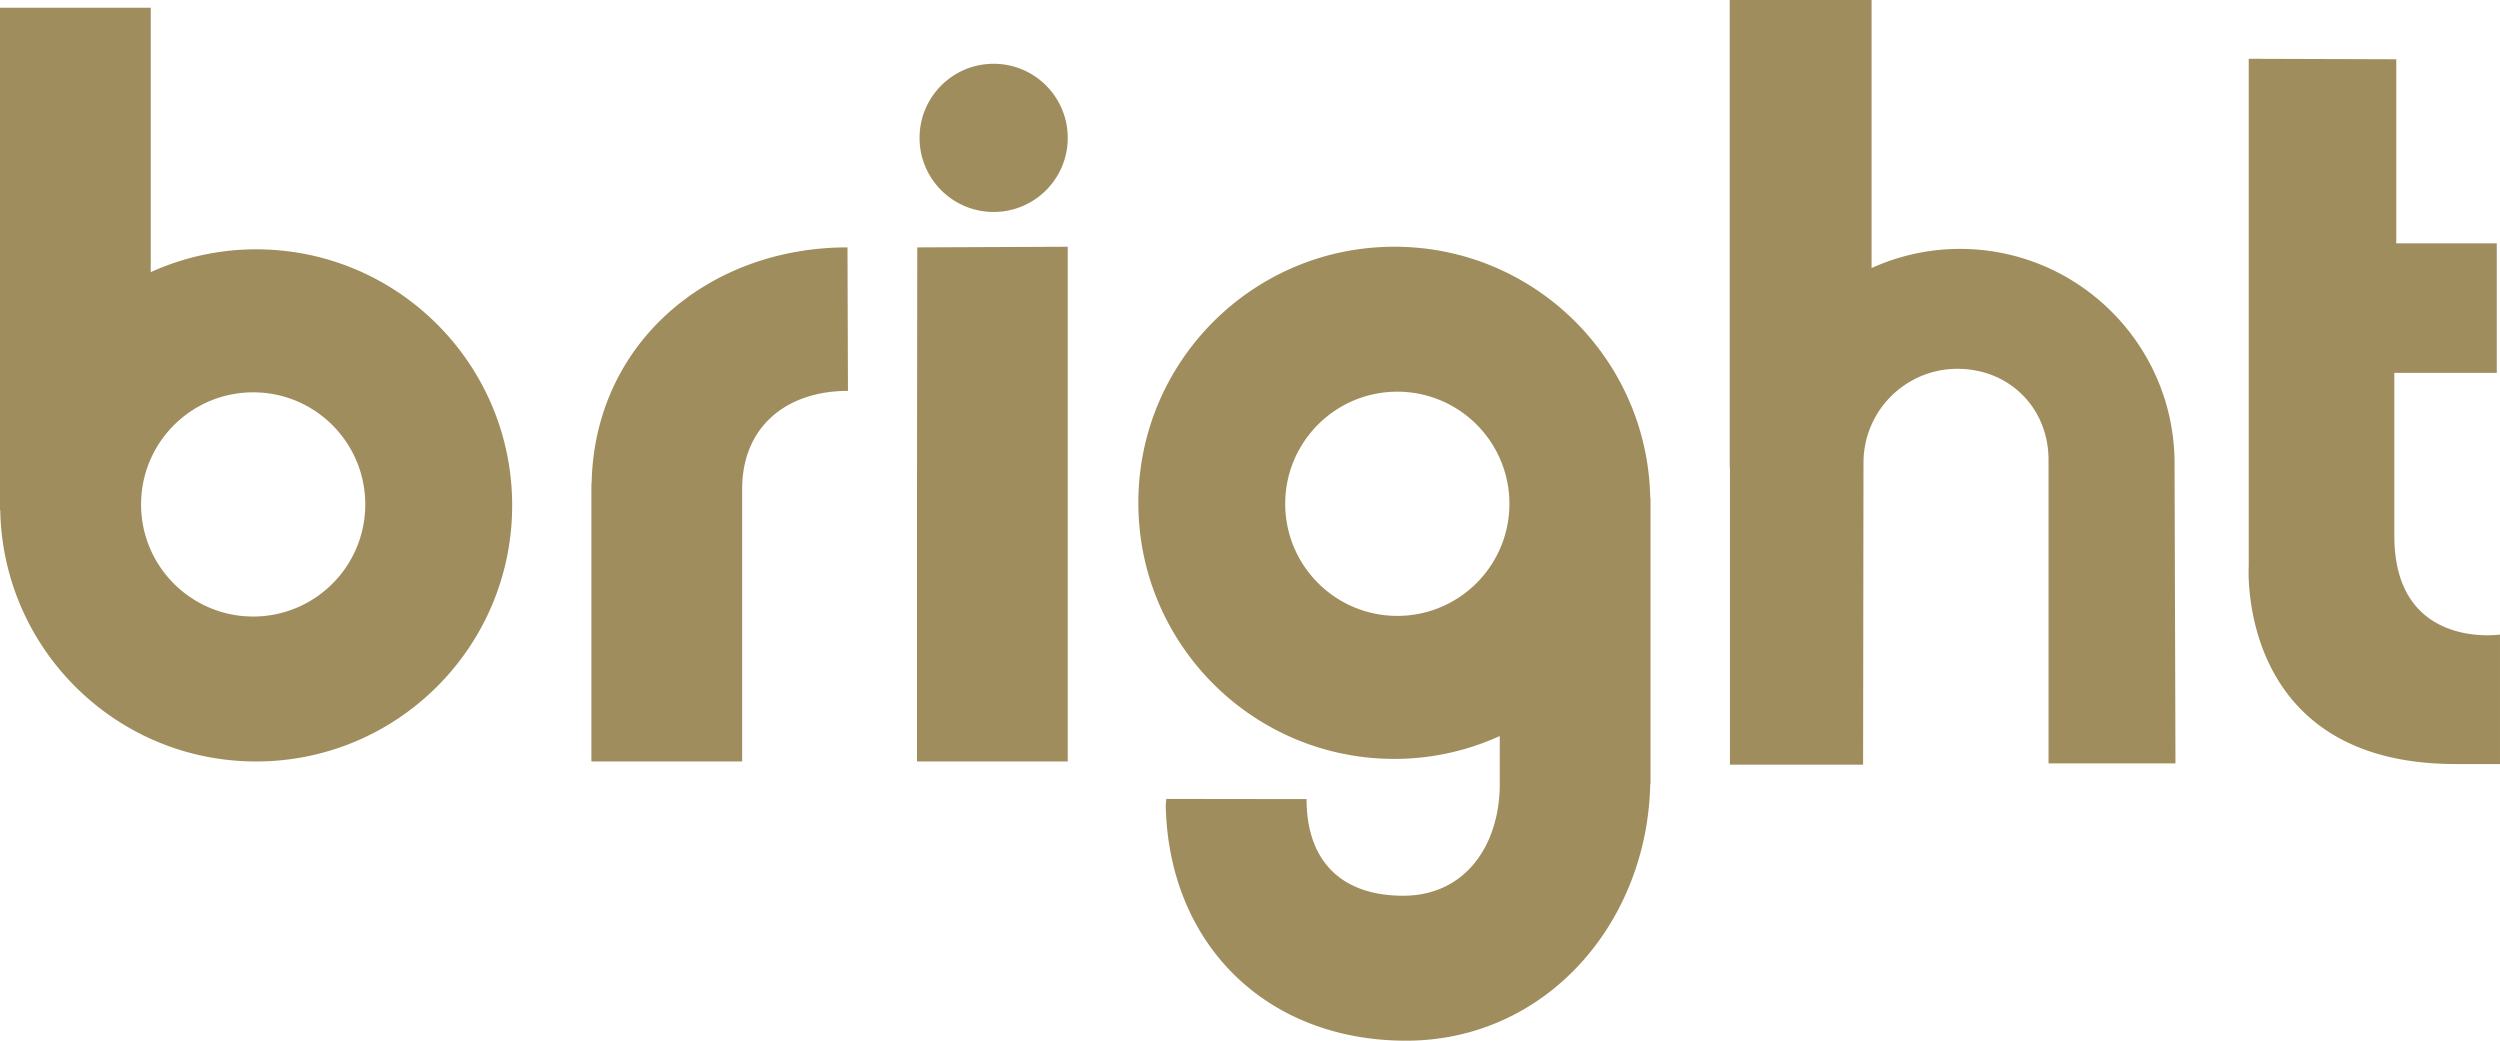 <svg xmlns="http://www.w3.org/2000/svg" width="346.929" height="144.417" viewBox="0 0 346.929 144.417"><path fill="#A08D5D" d="M35.537 34.598a35.367 35.367 0 0 0-14.617 3.168V1.073H0v69.732h.034C.395 90.12 16.136 105.67 35.537 105.67c19.625 0 35.537-15.907 35.537-35.536S55.162 34.598 35.537 34.598zm-.403 50.958c-8.591 0-15.556-6.965-15.556-15.556s6.965-15.556 15.556-15.556S50.69 61.41 50.69 70s-6.965 15.556-15.556 15.556zM301.767 64.331c0-16.457-13.338-29.791-29.791-29.791-4.373 0-8.514.966-12.254 2.659V0h-19.683v64.896h.027v41.219h18.479l.054-41.897c0-7.199 5.838-13.037 13.039-13.037 7.202 0 12.639 5.436 12.639 12.635v42.124h17.615l-.125-41.609zM229.009 69.108c-.361-19.319-16.102-34.868-35.502-34.868-19.626 0-35.537 15.909-35.537 35.538s15.911 35.537 35.537 35.537a35.318 35.318 0 0 0 14.616-3.173v6.659h.007c-.029 8.565-4.834 15.501-13.407 15.501-8.591 0-13.41-4.819-13.41-13.41l-19.463-.025-.081.83c.361 19.314 13.957 32.721 33.357 32.721 19.385 0 33.483-16.302 33.88-35.616h.038V69.108h-.035zm-35.1 16.36c-8.592 0-15.557-6.965-15.557-15.556s6.965-15.556 15.557-15.556c8.59 0 15.555 6.965 15.555 15.556s-6.965 15.556-15.555 15.556zM102.99 67.855c0-8.591 6.092-13.611 14.683-13.611l-.066-19.914c-19.4 0-35.141 13.401-35.503 32.721h-.034v38.62h20.919V67.855zM127.288 34.33l-.034 32.721v38.62h20.919V34.24l-20.885.09zM148.173 19.134c0 5.676-4.604 10.28-10.282 10.28s-10.282-4.603-10.282-10.28c0-5.68 4.604-10.284 10.282-10.284 5.679.001 10.282 4.604 10.282 10.284zM312.061 8.159v70.352s-1.801 27.516 28.697 27.516h6.17V88.058s-14.662 2.17-14.662-13.695V51.742h14.215v-17.97h-13.946V8.224l-20.474-.065z"/></svg>